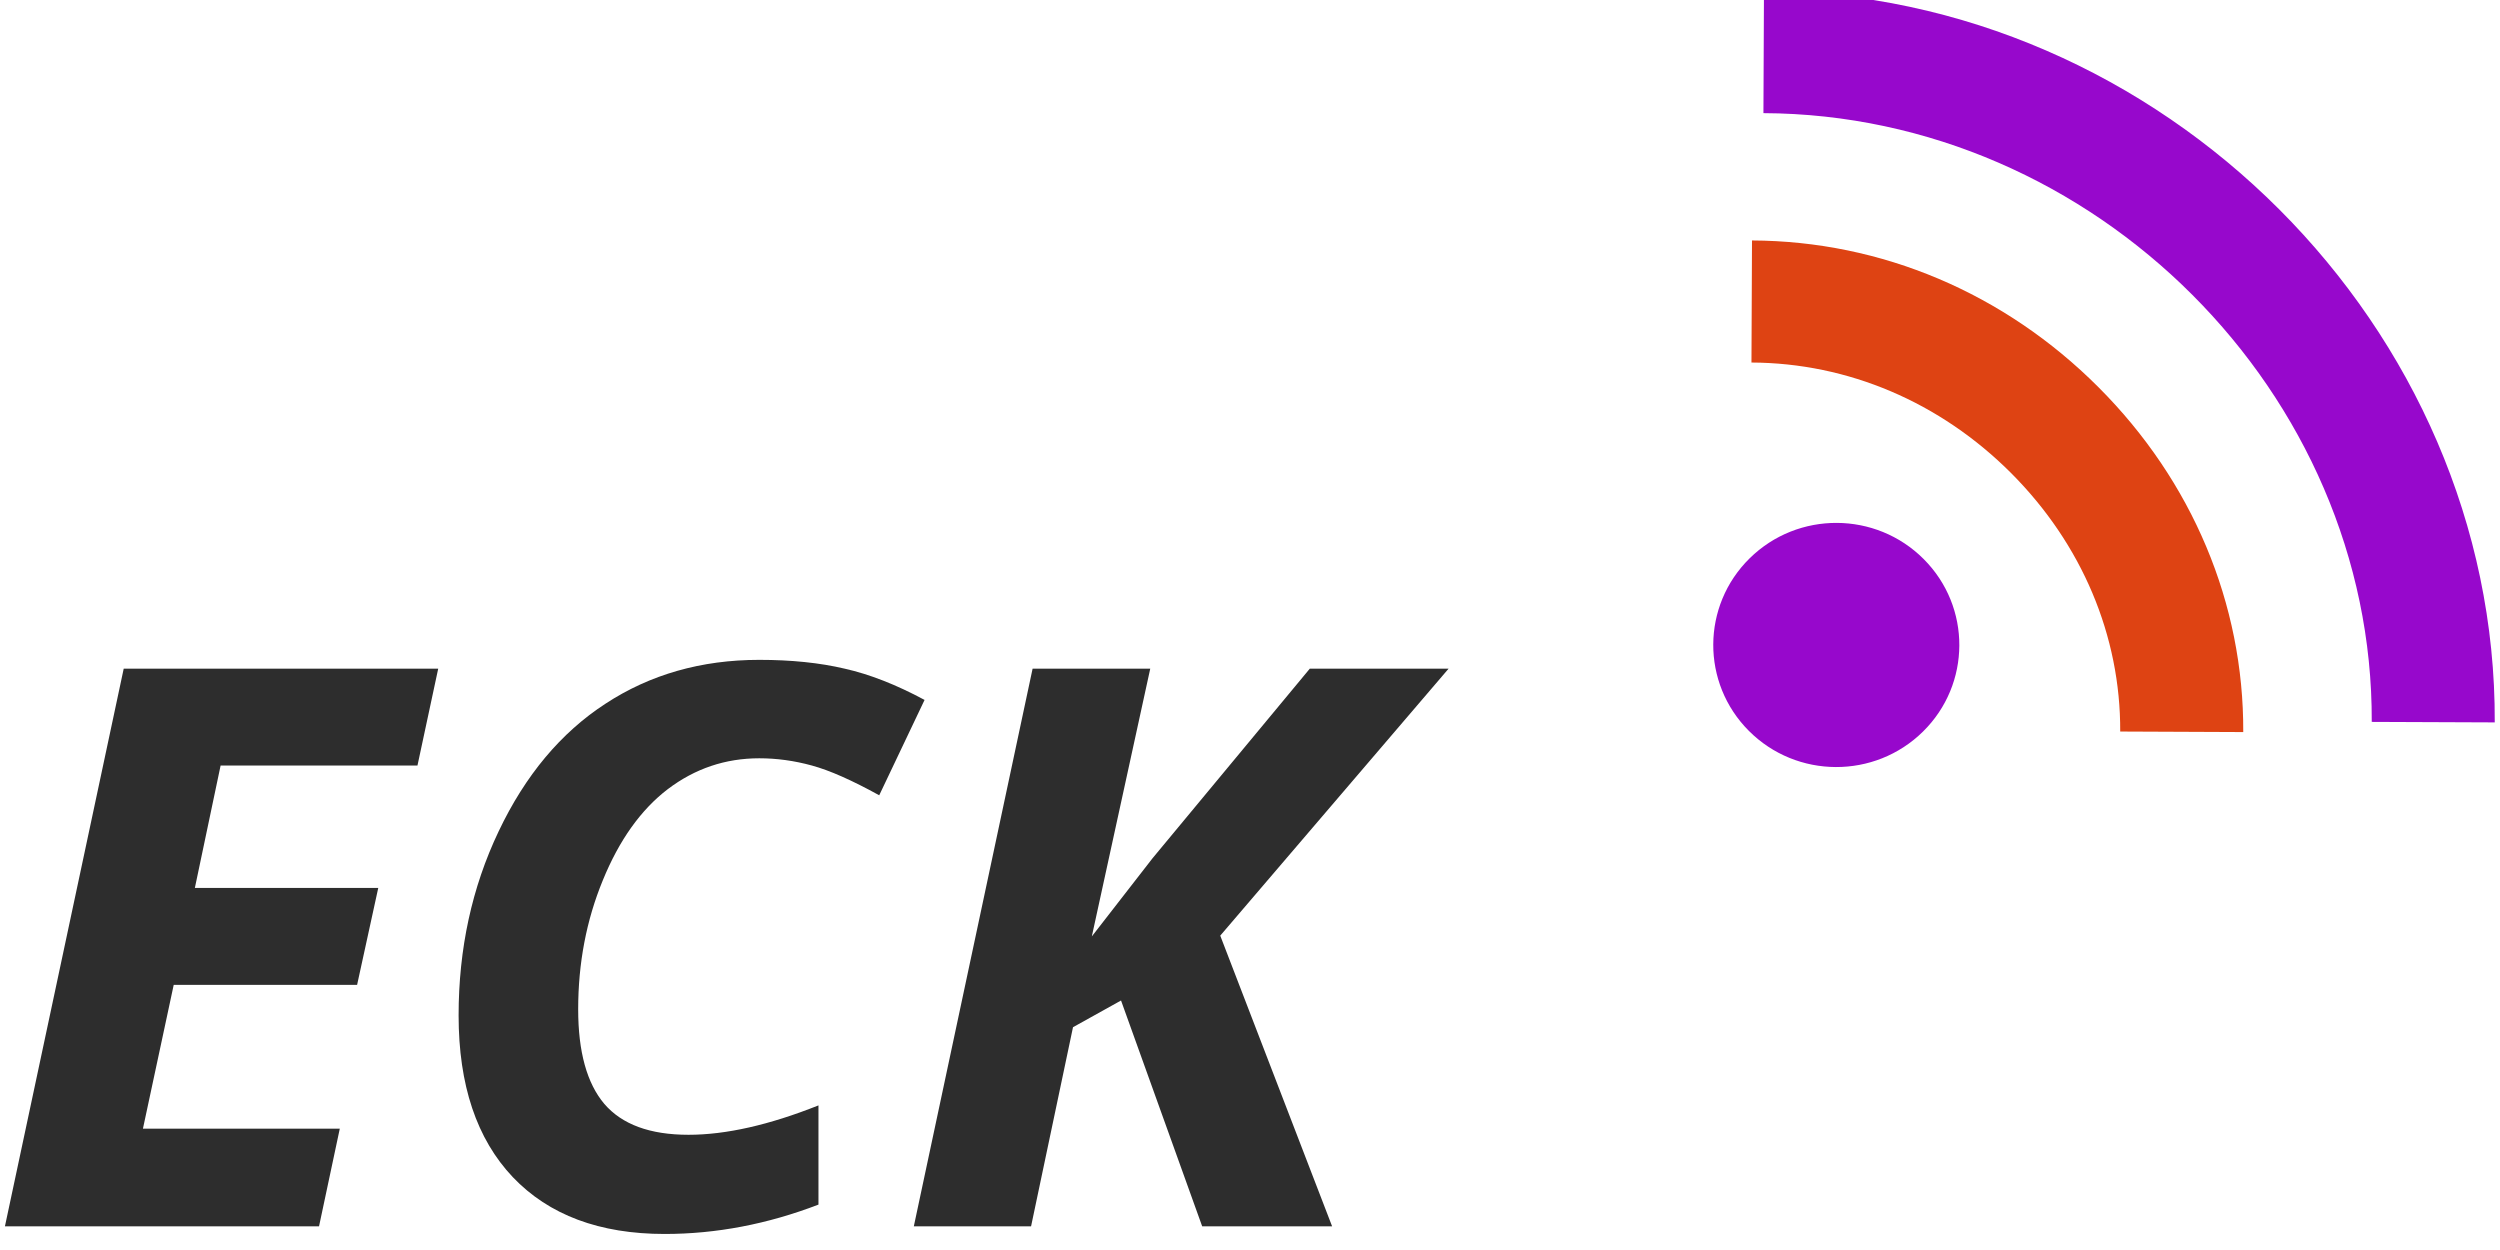 <svg width="70" height="35" viewBox="0 0 70 35" fill="none" xmlns="http://www.w3.org/2000/svg">
<g clip-path="url(#clip0_288_19065)">
<path d="M8.933 34.337H0.138L3.464 18.722H12.27L11.689 21.435H6.177L5.456 24.863H10.591L9.999 27.576H4.864L4.002 31.603H9.514L8.933 34.337ZM21.259 21.232C20.312 21.232 19.458 21.52 18.697 22.097C17.943 22.674 17.337 23.525 16.878 24.65C16.418 25.768 16.189 26.971 16.189 28.26C16.189 29.449 16.433 30.332 16.921 30.909C17.416 31.486 18.202 31.774 19.278 31.774C20.326 31.774 21.539 31.5 22.917 30.951V33.729C21.489 34.277 20.053 34.551 18.611 34.551C16.788 34.551 15.37 34.021 14.359 32.96C13.347 31.892 12.841 30.382 12.841 28.431C12.841 26.565 13.214 24.849 13.96 23.282C14.707 21.709 15.704 20.516 16.953 19.704C18.202 18.886 19.637 18.476 21.259 18.476C22.156 18.476 22.953 18.558 23.649 18.722C24.345 18.878 25.092 19.17 25.888 19.598L24.618 22.268C23.857 21.848 23.229 21.57 22.734 21.435C22.239 21.299 21.747 21.232 21.259 21.232ZM37.299 34.337H33.661L31.389 28.014L30.044 28.762L28.87 34.337H25.587L28.913 18.722H32.207L30.571 26.22L32.272 24.03L36.675 18.722H40.561L34.167 26.198L37.299 34.337Z" fill="#2D2D2D"/>
<path d="M62.811 20.498C62.827 16.903 61.387 13.473 58.755 10.84C56.123 8.206 52.679 6.748 49.056 6.733L49.041 10.151C51.745 10.162 54.326 11.26 56.31 13.245C58.293 15.232 59.378 17.801 59.366 20.483L62.811 20.498Z" fill="#DE4313"/>
<path d="M69.853 20.227C69.902 9.176 60.529 -0.204 49.391 -0.25L49.376 3.168C58.649 3.207 66.448 11.012 66.409 20.213L69.853 20.227Z" fill="#9708CC"/>
<path d="M48.97 20.466C50.309 21.806 52.49 21.816 53.842 20.486C55.193 19.157 55.202 16.993 53.862 15.653C52.523 14.312 50.342 14.303 48.991 15.632C47.64 16.961 47.63 19.125 48.97 20.466Z" fill="#9708CC"/>
</g>
<defs>
<clipPath id="clip0_288_19065">
<rect width="70" height="35" fill="white"/>
</clipPath>
</defs>
</svg>
